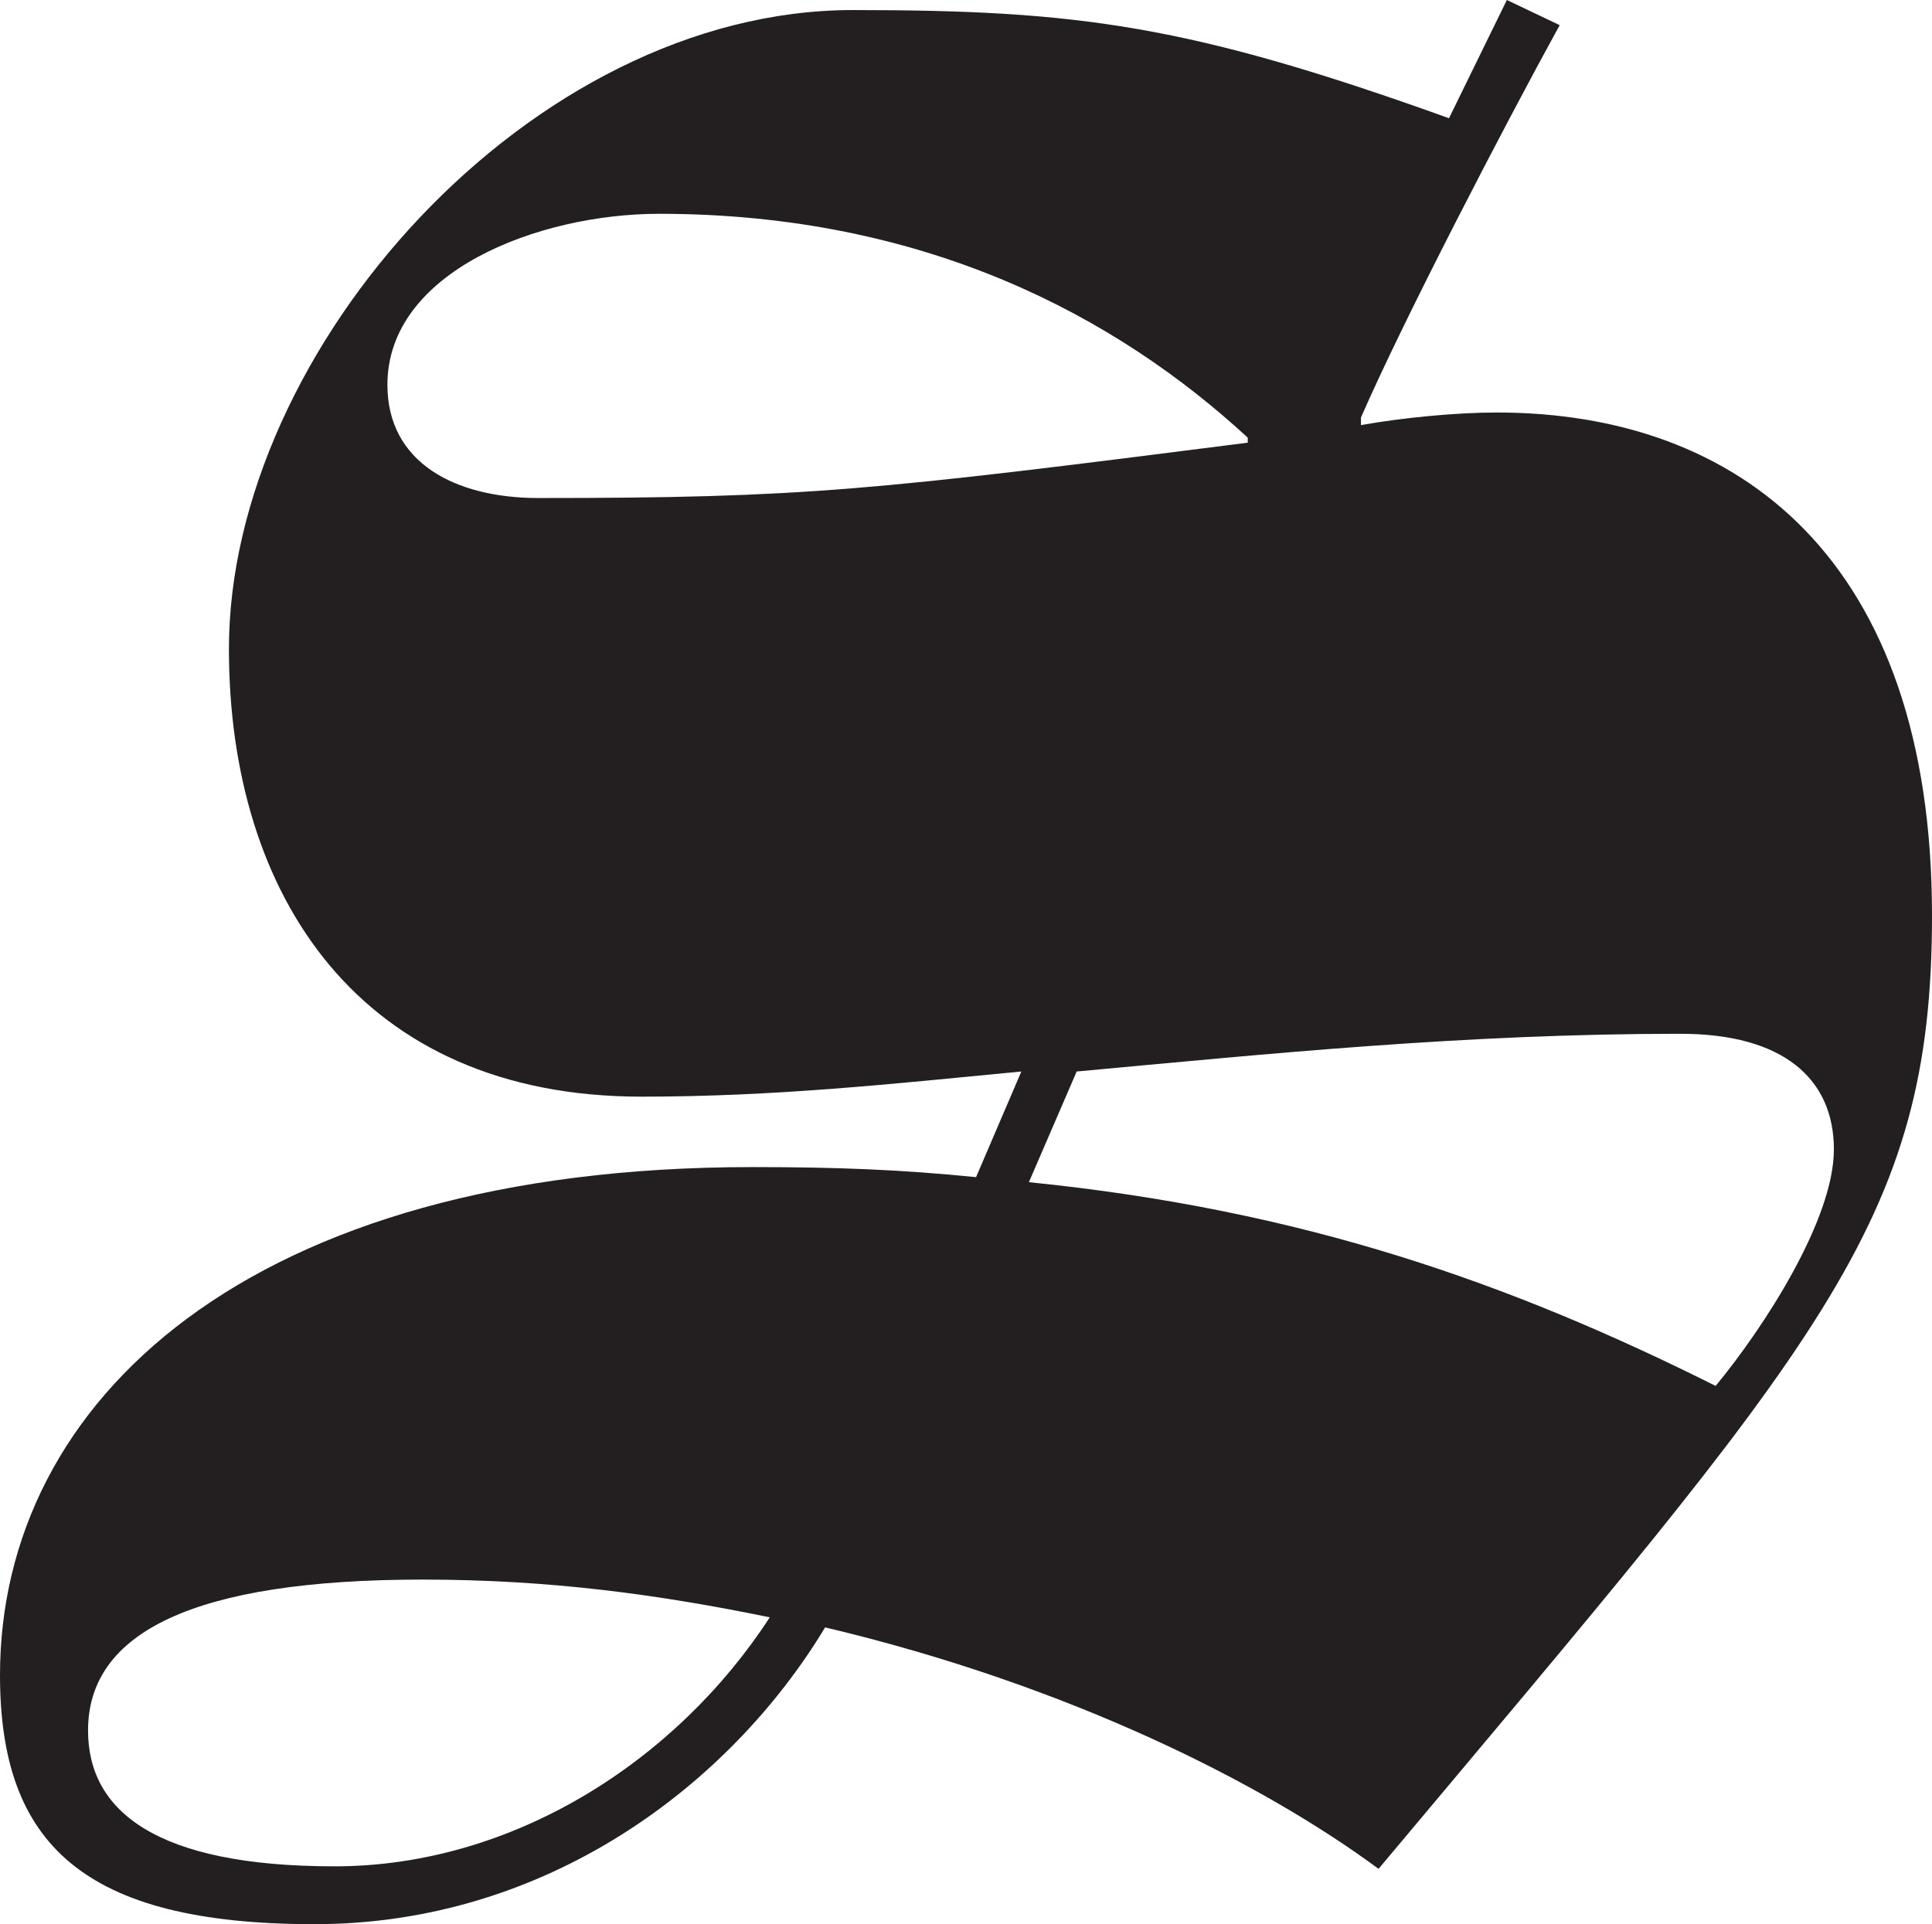 <?xml version="1.0" encoding="UTF-8"?><svg id="Layer_1" xmlns="http://www.w3.org/2000/svg" viewBox="0 0 384 382.5"><defs><style>.cls-1{fill:#231f20;stroke-width:0px;}</style></defs><path class="cls-1" d="m274,371.5c-23-17-61.5-36.5-110-48-19,31.5-55.5,59-101.5,59S0,366.5,0,333c0-54.5,49.5-101,149.5-101,17,0,29.5.5,44.5,2l9-21c-26,2.5-49,5-75.5,5-56,0-82-40-82-89C45.5,69.5,105.5,2,169.5,2c45,0,67,3,118.5,21.5l11.5-23.5,10.5,5c-11,20-31,58.5-39.5,78v1.5c8.5-1.5,19-2.5,27-2.5,48,0,86.5,29,86.5,100,0,61.5-22,84.5-110,189.5Zm-190-57.5c-45.5,0-66.5,10.5-66.5,30,0,16,13.5,27,49,27s68-21,86.5-49.5c-22-4.5-43.5-7.5-69-7.5ZM248,87c-26-24-64-44.5-117-44.5-24,0-54,11.5-54,34,0,15.5,13.5,22.5,30,22.5,53,0,66.5-1.5,141-11v-1Zm86,118.5c-43,0-82,4-120,7.5l-9.5,22c54.5,5.5,95.5,20,136.5,40.5,9.5-11.5,23.5-33,23.5-47s-10-23-30.5-23Z"/></svg>